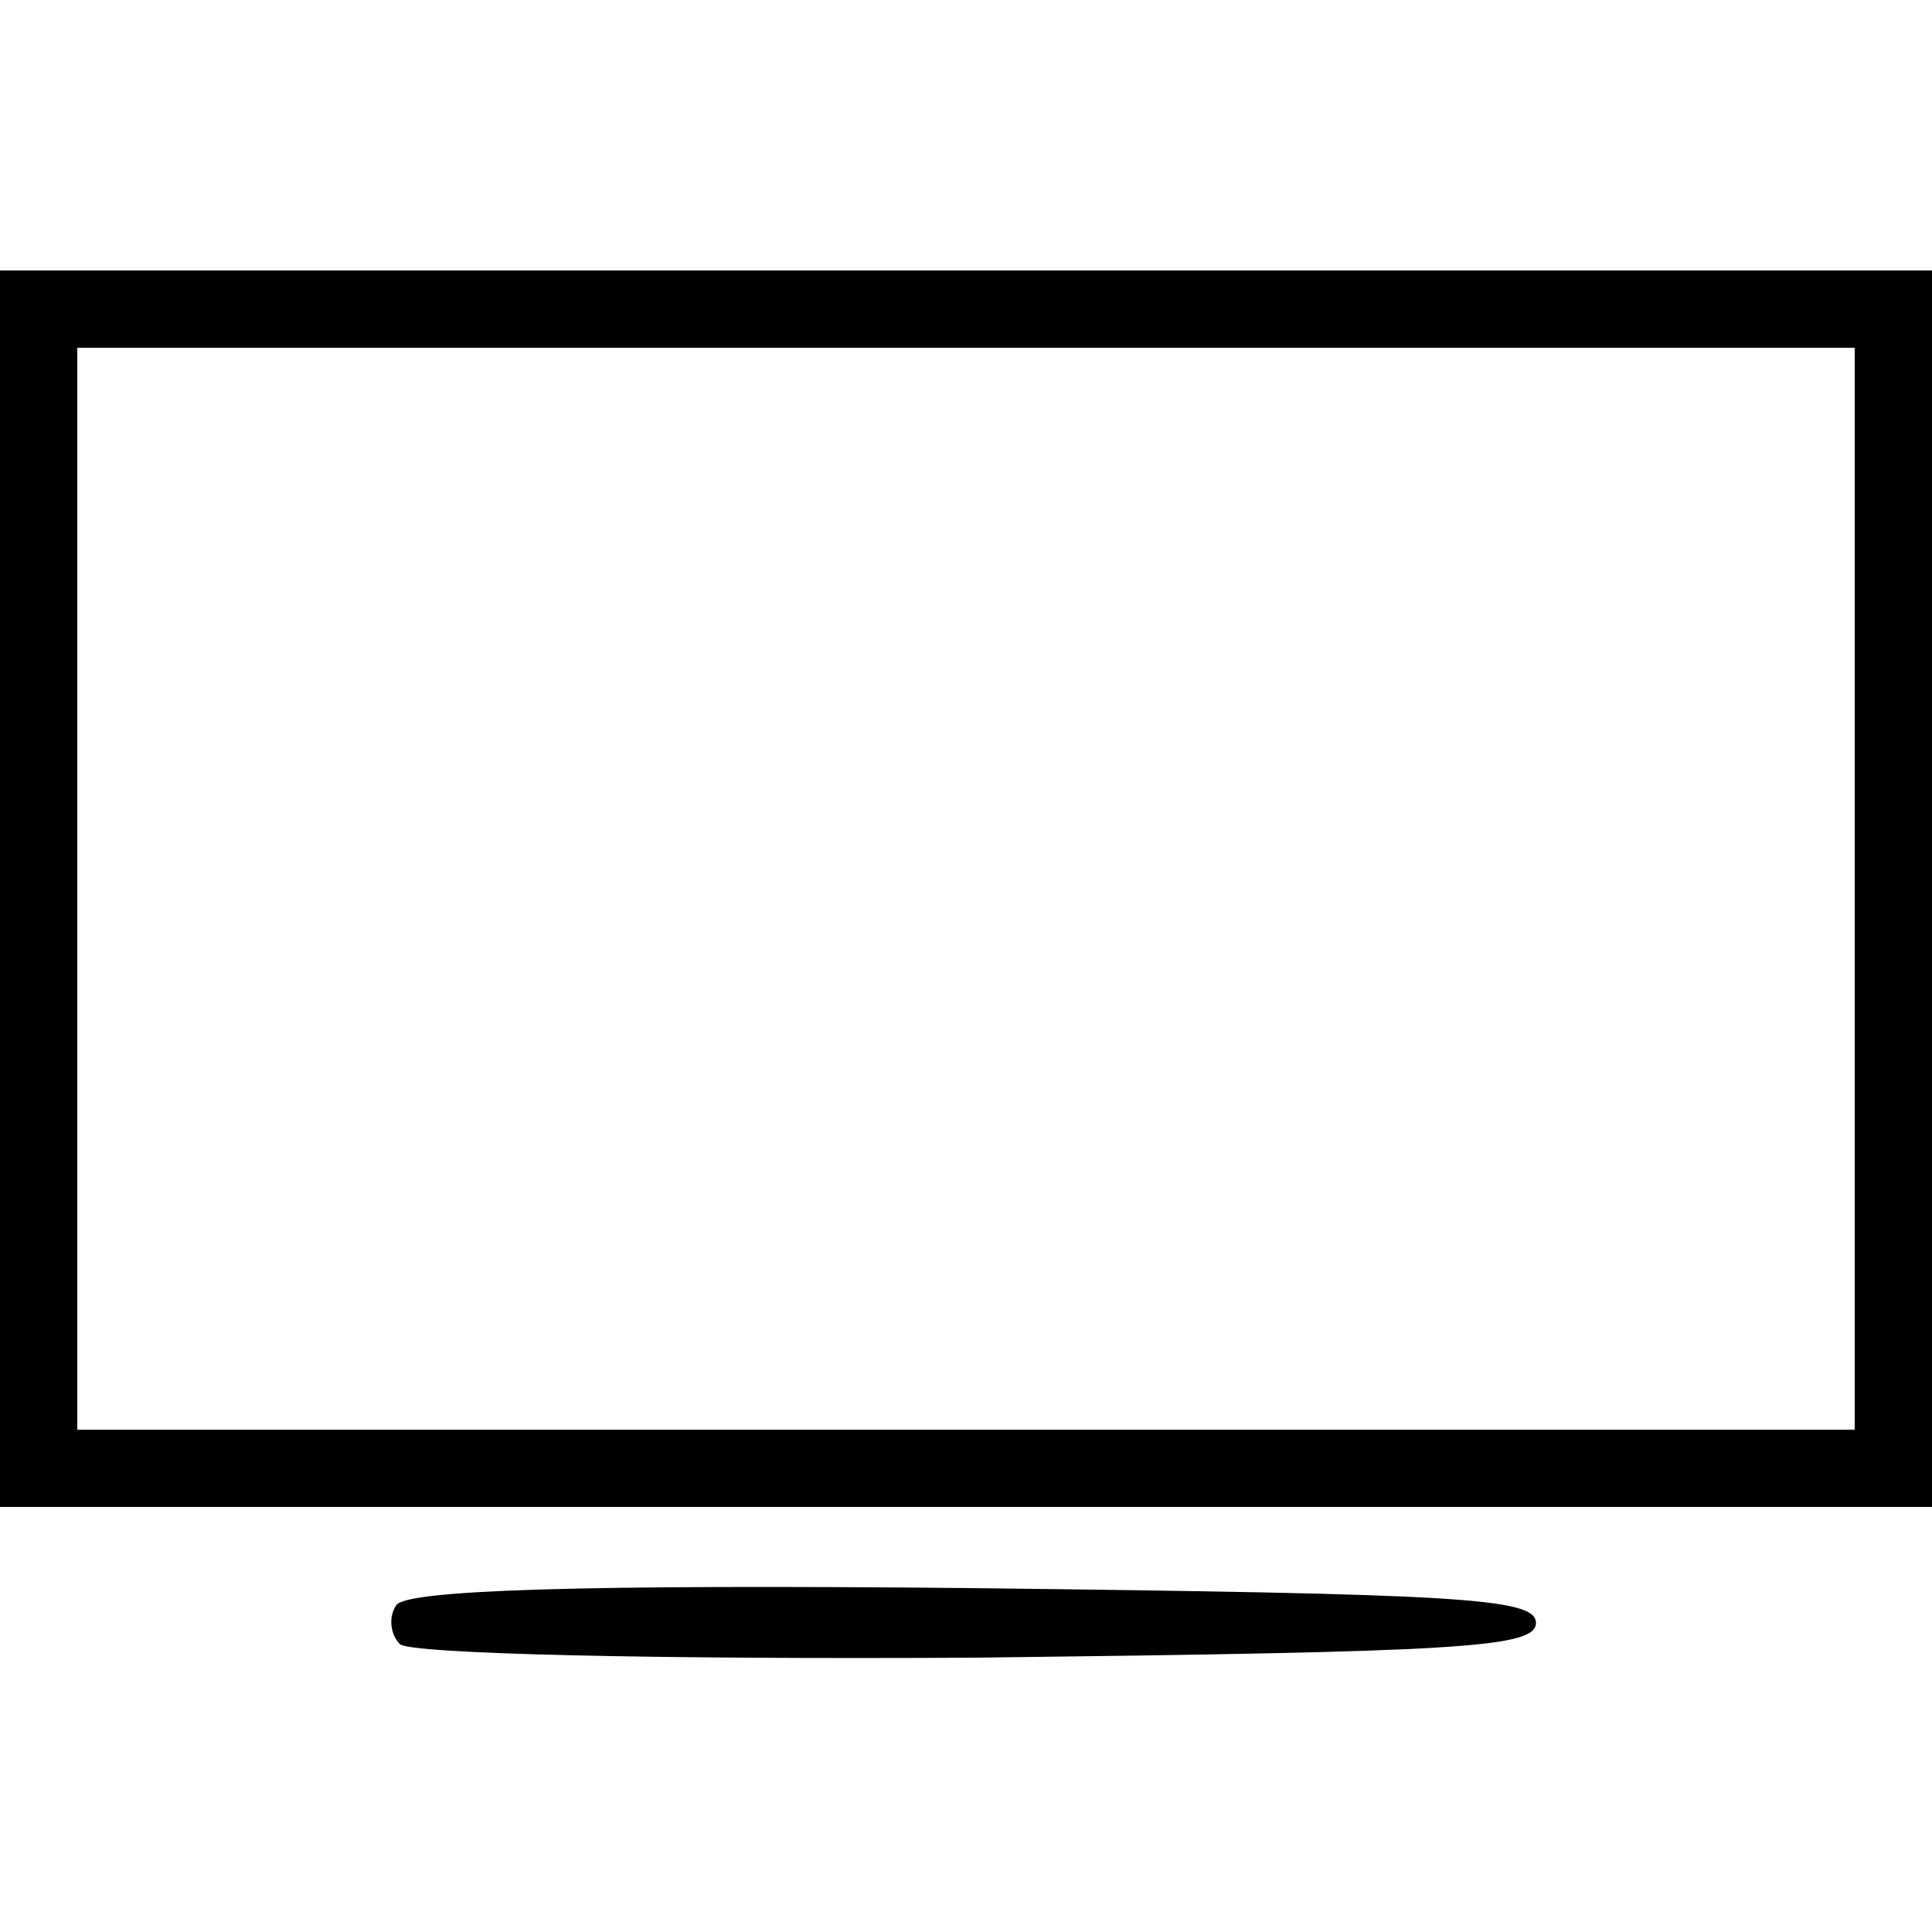 <?xml version="1.0" encoding="UTF-8" standalone="no"?> <svg xmlns="http://www.w3.org/2000/svg" version="1.0" width="100pt" height="100pt" viewBox="0 0 100 100" preserveAspectRatio="xMidYMid meet"><g transform="translate(0,100) scale(0.1,-0.1)" fill="#000000" stroke="none"><path d="M0 540 l0 -320 500 0 500 0 0 320 0 320 -500 0 -500 0 0 -320z m960 0 l0 -280 -460 0 -460 0 0 280 0 280 460 0 460 0 0 -280z"></path><path d="M205 169 c-4 -6 -3 -15 2 -20 5 -5 130 -8 299 -7 249 3 289 5 289 18 0 13 -40 15 -292 18 -204 2 -294 -1 -298 -9z"></path></g></svg> 